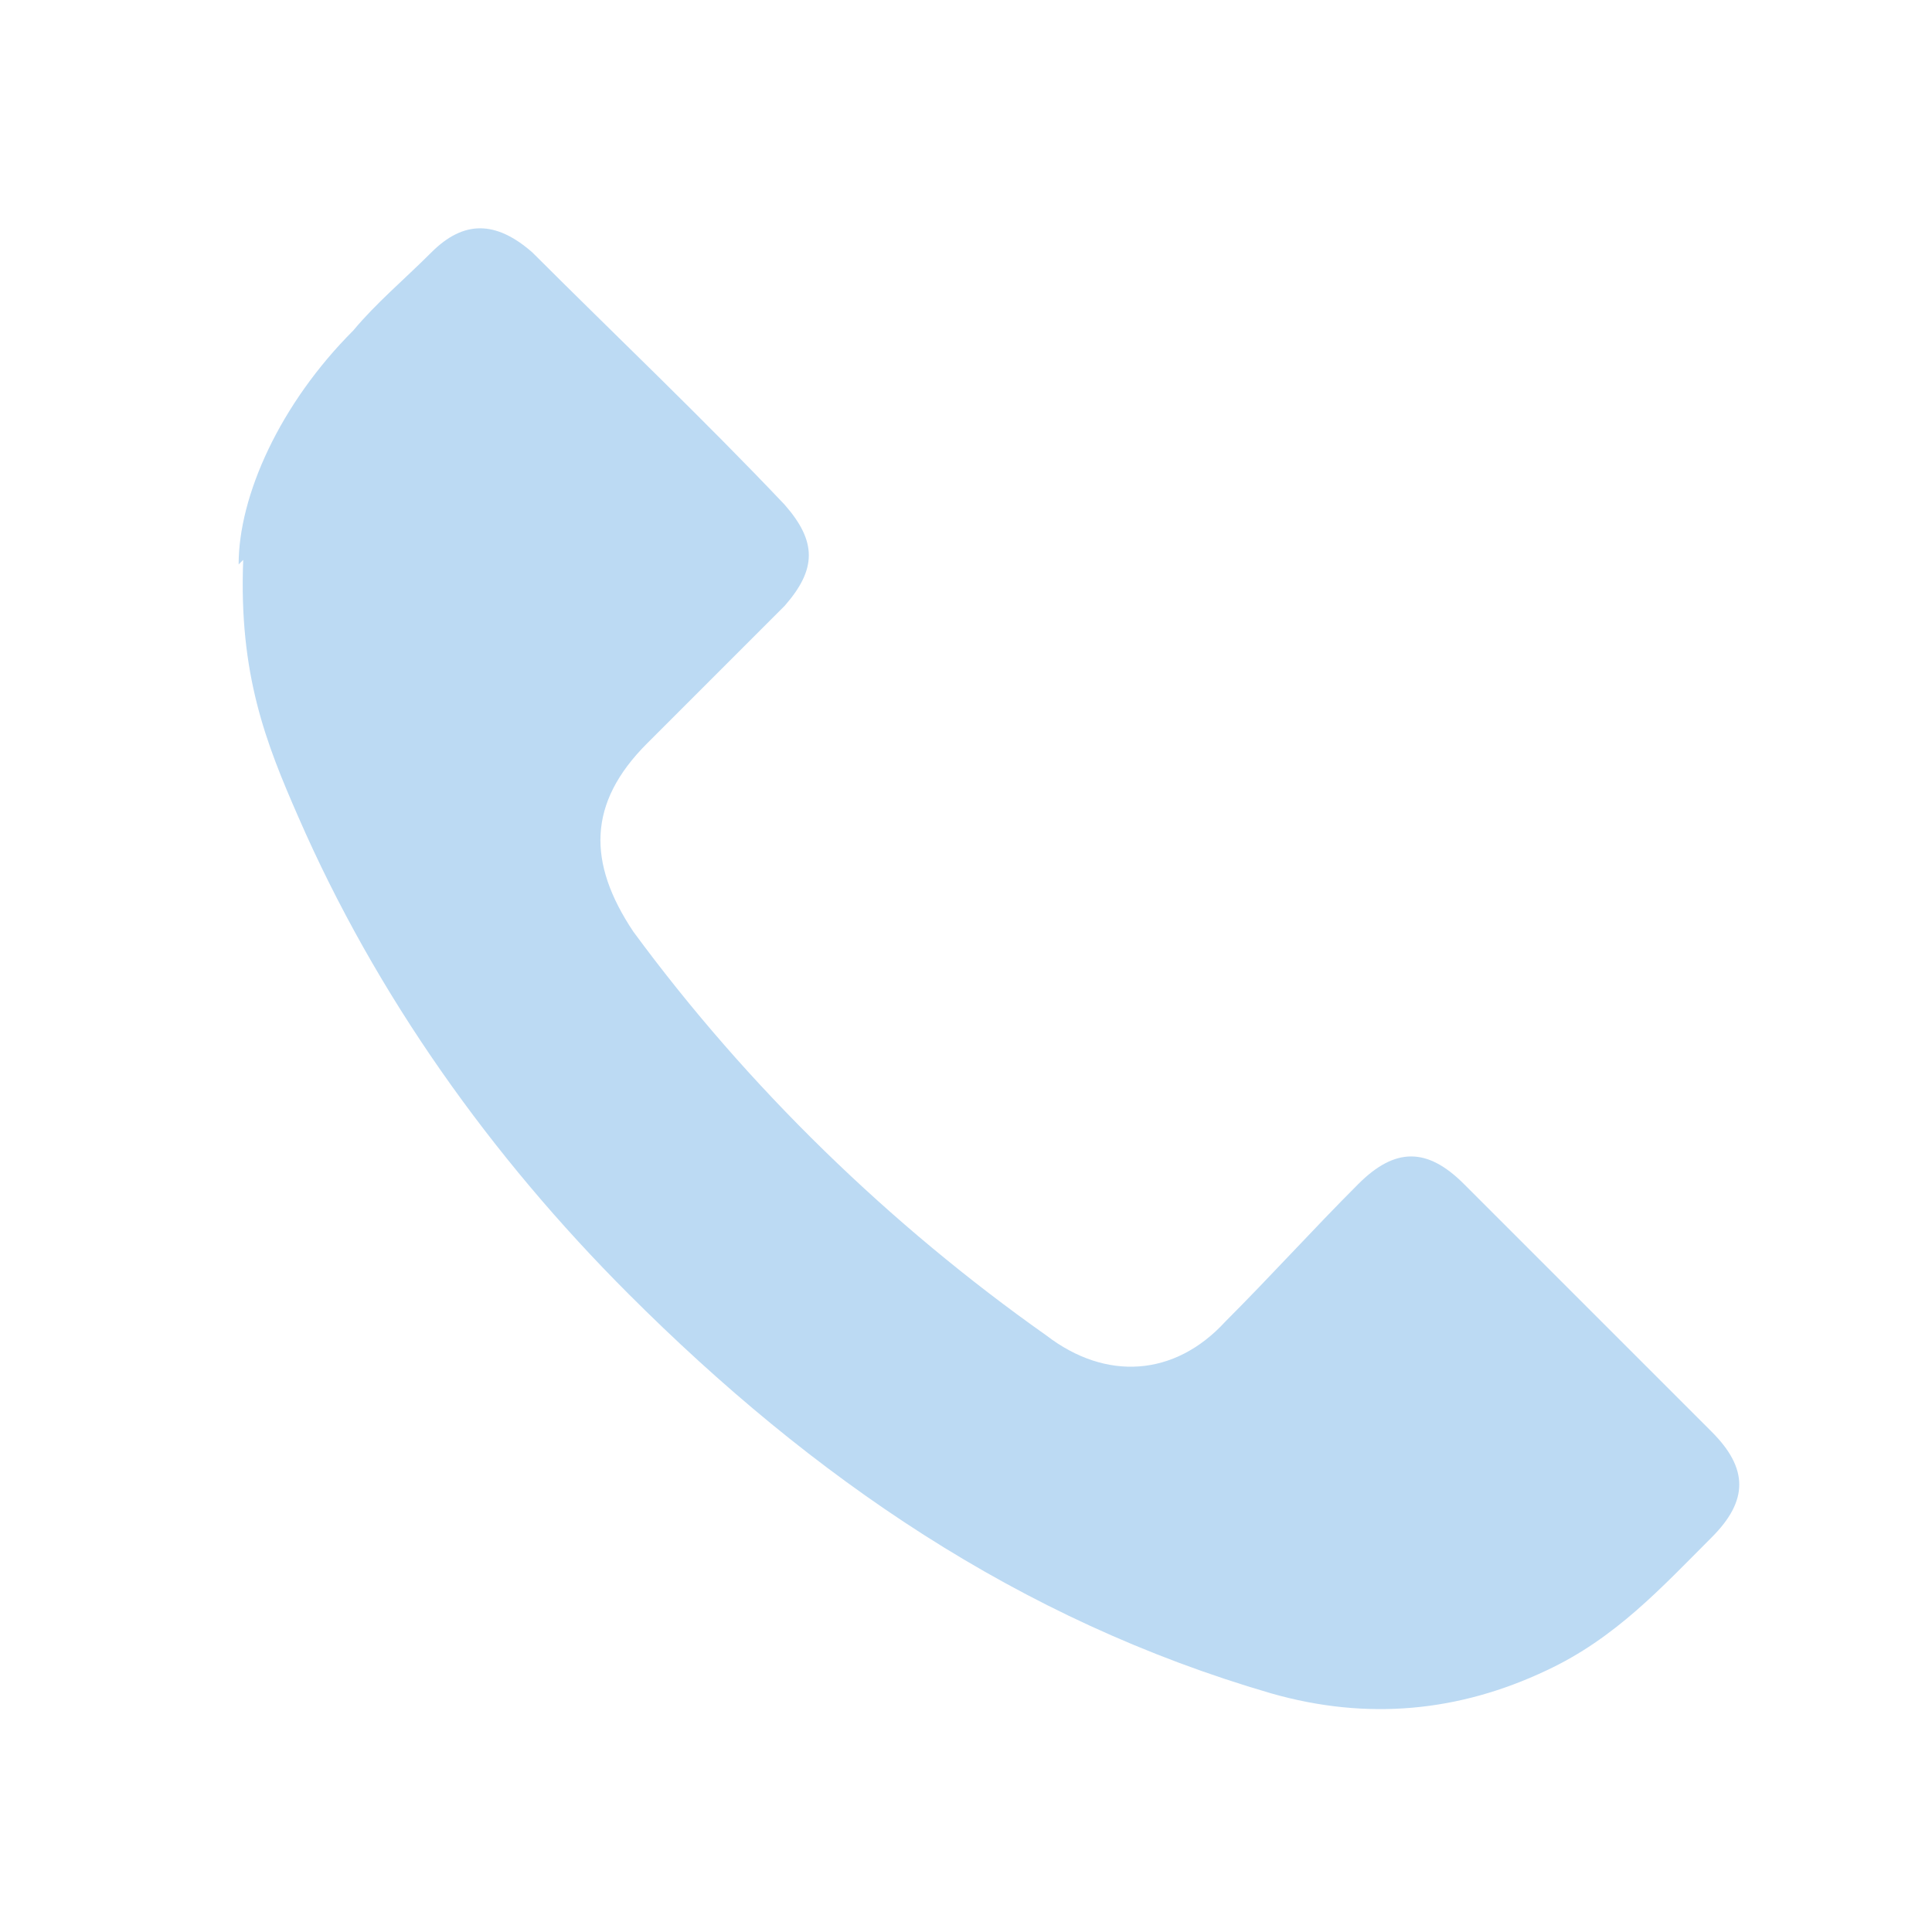 <?xml version="1.0" encoding="UTF-8"?>
<svg id="Layer_1" xmlns="http://www.w3.org/2000/svg" version="1.1" viewBox="0 0 42.1 42.1">
  <!-- Generator: Adobe Illustrator 29.2.1, SVG Export Plug-In . SVG Version: 2.1.0 Build 116)  -->
  <defs>
    <style>
      .st0 {
        fill: #bcdaf3;
      }
    </style>
  </defs>
  <path class="st0" d="M5.2,12.3c0-1.5.9-3.5,2.5-5.1.5-.6,1.1-1.1,1.7-1.7.7-.7,1.4-.7,2.2,0,1.8,1.8,3.7,3.6,5.5,5.5.7.8.7,1.4,0,2.2-1,1-2,2-3,3-1.3,1.3-1.3,2.6-.3,4.1,2.5,3.4,5.6,6.4,9,8.8,1.3,1,2.8.9,3.9-.3,1-1,1.9-2,2.9-3,.8-.8,1.5-.8,2.3,0,1.8,1.8,3.6,3.6,5.4,5.4.8.8.8,1.5,0,2.3-1.1,1.1-2.1,2.2-3.6,2.9-1.9.9-3.9,1.1-6,.5-5.5-1.6-10-4.7-14-8.7-3-3-5.5-6.5-7.2-10.4-.7-1.6-1.3-3.1-1.2-5.6Z"/>
</svg>